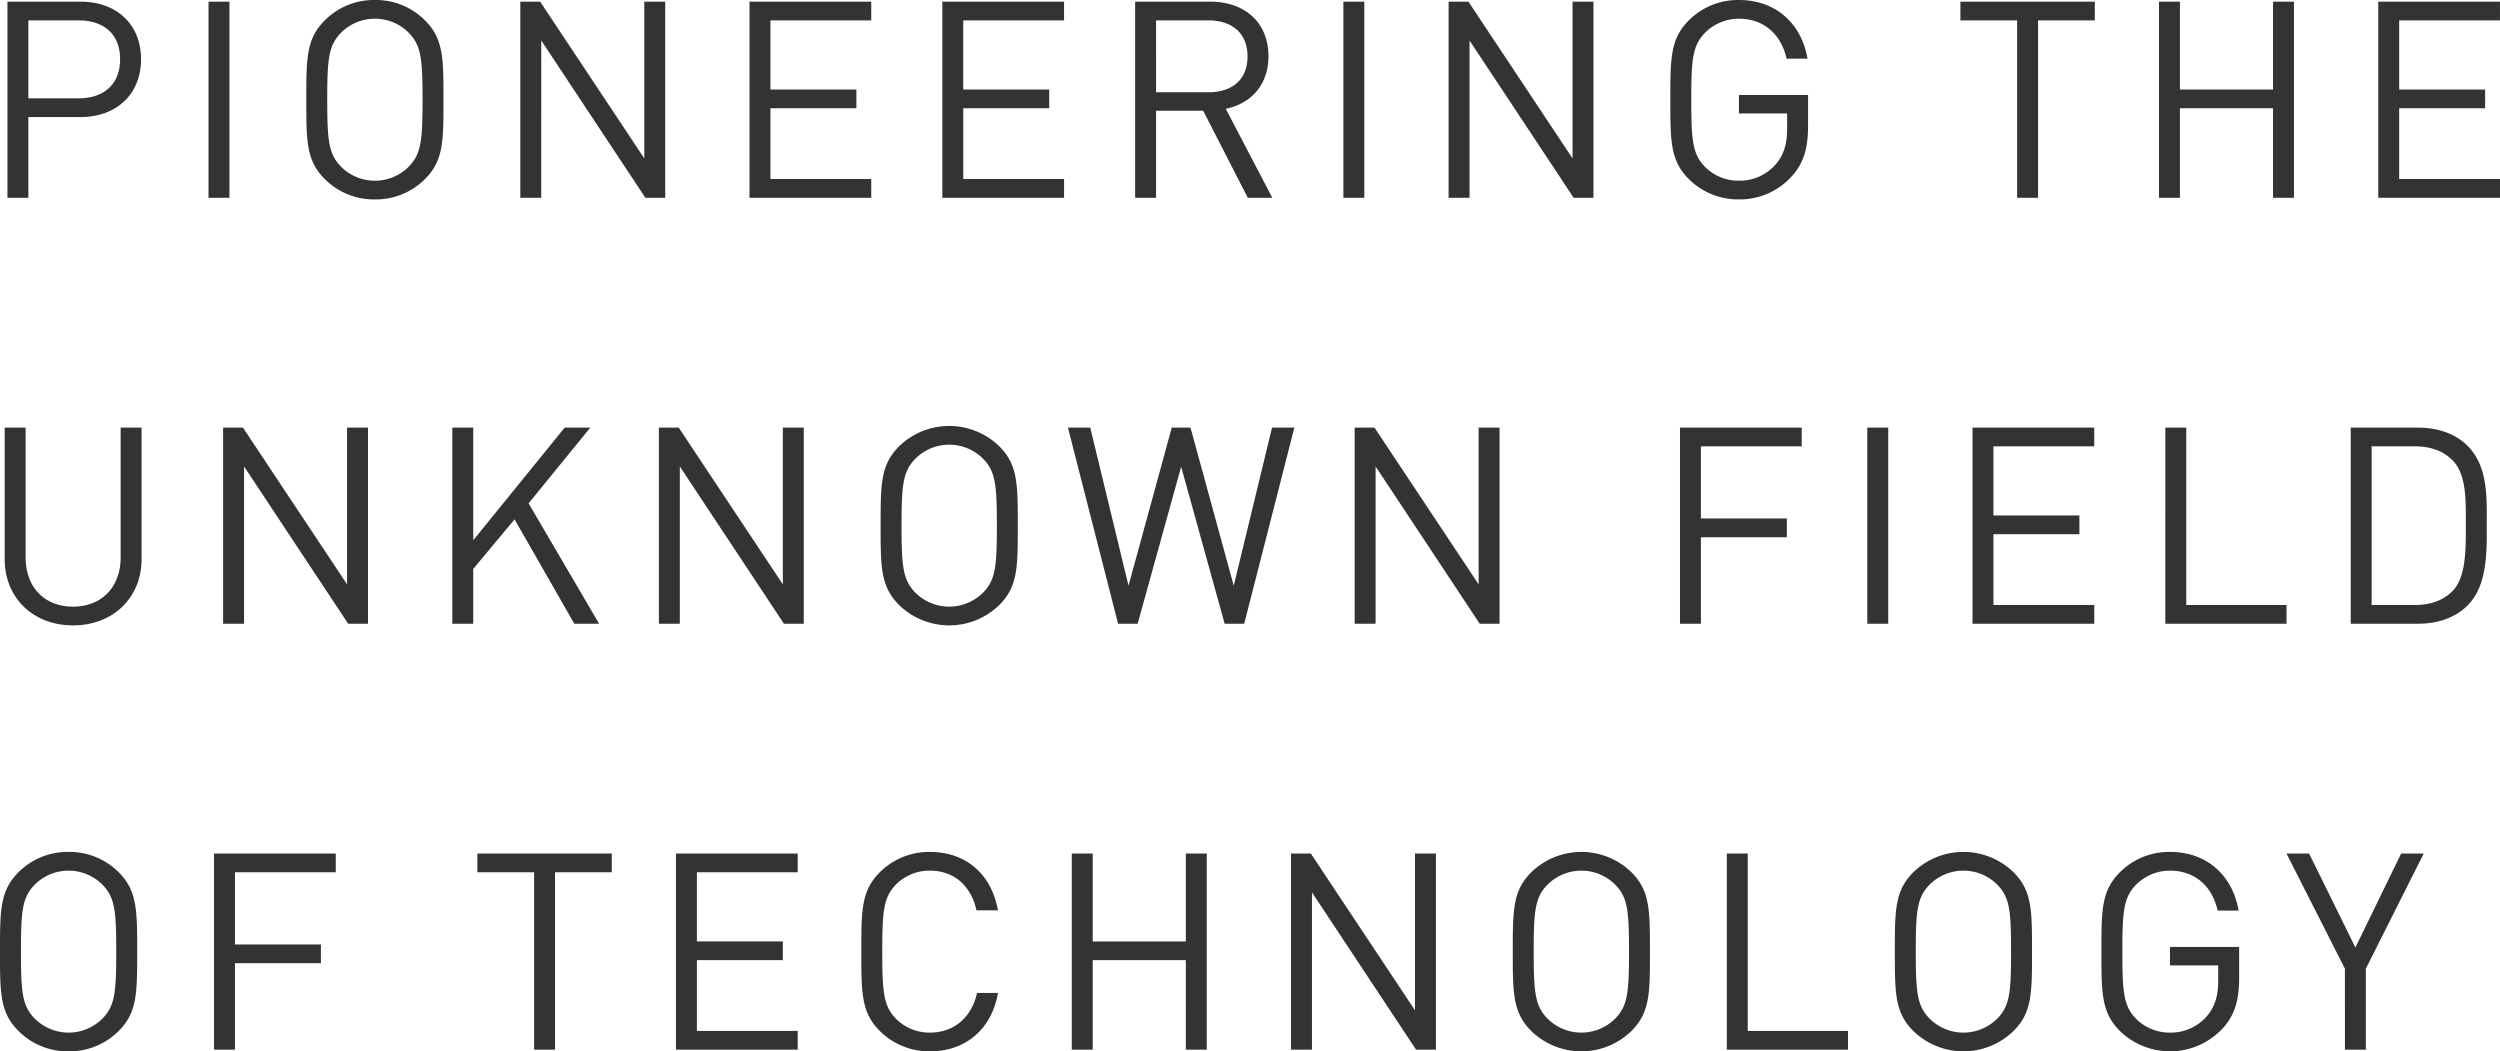 <svg xmlns="http://www.w3.org/2000/svg" width="880.372" height="370.229" viewBox="0 0 880.372 370.229">
  <path id="パス_1268" data-name="パス 1268" d="M57.036-48.791c0-12.416-8.73-20.273-21.34-20.273H9.991V0h7.372V-28.421H35.7C48.306-28.421,57.036-36.375,57.036-48.791Zm-7.372,0c0,9.118-6.014,13.774-14.647,13.774H17.363V-62.468H35.017C43.65-62.468,49.664-57.909,49.664-48.791ZM88.173,0V-69.064H80.8V0Zm75.369-34.532c0-14.647,0-21.437-6.5-27.936a24.455,24.455,0,0,0-17.654-7.178,24.455,24.455,0,0,0-17.654,7.178c-6.5,6.5-6.5,13.289-6.5,27.936s0,21.437,6.5,27.936A24.455,24.455,0,0,0,139.389.582,24.455,24.455,0,0,0,157.043-6.6C163.542-13.1,163.542-19.885,163.542-34.532Zm-7.372,0c0,14.453-.485,19.109-4.85,23.571a16.71,16.71,0,0,1-11.931,4.947,16.709,16.709,0,0,1-11.931-4.947c-4.365-4.462-4.85-9.118-4.85-23.571s.485-19.109,4.85-23.571a16.709,16.709,0,0,1,11.931-4.947A16.71,16.71,0,0,1,151.32-58.1C155.685-53.641,156.17-48.985,156.17-34.532ZM241.627,0V-69.064h-7.372v55.193L197.589-69.064H190.6V0h7.372V-55.387L234.643,0Zm72.556,0V-6.6h-35.5V-31.525h30.264v-6.6H278.681V-62.468h35.5v-6.6H271.309V0Zm67.9,0V-6.6h-35.5V-31.525h30.264v-6.6H346.581V-62.468h35.5v-6.6H339.209V0Zm73.332,0L439.022-31.331c8.924-1.843,15.035-8.439,15.035-18.527,0-11.931-8.439-19.206-20.467-19.206H407.109V0h7.372V-30.652h16.587L446.782,0Zm-8.73-49.761c0,8.439-5.723,12.61-13.774,12.61h-18.43V-62.468h18.43C440.962-62.468,446.685-58.2,446.685-49.761ZM487.813,0V-69.064h-7.372V0Zm80.7,0V-69.064h-7.372v55.193L524.479-69.064h-6.984V0h7.372V-55.387L561.533,0ZM644.08-25.22V-36.181H619.733v6.5h16.975v5.238c0,5.335-1.067,9.118-3.88,12.513a16.832,16.832,0,0,1-13.095,5.917,16.625,16.625,0,0,1-11.931-4.85c-4.365-4.462-4.85-9.215-4.85-23.668s.485-19.109,4.85-23.571a16.71,16.71,0,0,1,11.931-4.947c8.633,0,14.841,5.335,16.781,14.065h7.372c-2.037-12.125-10.961-20.661-24.153-20.661a24.455,24.455,0,0,0-17.654,7.178c-6.5,6.5-6.5,13.289-6.5,27.936s0,21.437,6.5,27.936A24.617,24.617,0,0,0,619.733.582a24.659,24.659,0,0,0,18.43-7.954C642.431-11.931,644.08-17.266,644.08-25.22ZM745.057-62.468v-6.6H697.721v6.6H717.7V0h7.372V-62.468ZM815.188,0V-69.064h-7.372v30.943H775.03V-69.064h-7.372V0h7.372V-31.525h32.786V0Zm72.556,0V-6.6h-35.5V-31.525h30.264v-6.6H852.242V-62.468h35.5v-6.6H844.87V0ZM57.23,127.205V80.936H49.858v45.687c0,10.476-6.693,17.363-16.781,17.363S16.393,137.1,16.393,126.623V80.936H9.021v46.269c0,13.774,10.088,23.377,24.056,23.377S57.23,140.979,57.23,127.205ZM136.964,150V80.936h-7.372v55.193L92.926,80.936H85.942V150h7.372V94.613L129.98,150Zm81.383,0-24.832-42.389,21.728-26.675h-9.021l-32.2,39.673V80.936h-7.372V150h7.372V130.7l14.55-17.46L209.617,150Zm72.071,0V80.936h-7.372v55.193L246.38,80.936H239.4V150h7.372V94.613L283.434,150Zm75.369-34.532c0-14.647,0-21.437-6.5-27.936a25.3,25.3,0,0,0-35.308,0c-6.5,6.5-6.5,13.289-6.5,27.936s0,21.437,6.5,27.936a25.3,25.3,0,0,0,35.308,0C365.787,136.9,365.787,130.115,365.787,115.468Zm-7.372,0c0,14.453-.485,19.109-4.85,23.571a16.861,16.861,0,0,1-23.862,0c-4.365-4.462-4.85-9.118-4.85-23.571s.485-19.109,4.85-23.571a16.861,16.861,0,0,1,23.862,0C357.93,96.359,358.415,101.015,358.415,115.468Zm104.76-34.532h-7.857l-13.483,55.678L426.606,80.936h-6.6l-15.229,55.678L391.3,80.936h-7.857L401.1,150h6.887l15.326-55.29L438.634,150h6.887ZM535.44,150V80.936h-7.372v55.193L491.4,80.936h-6.984V150h7.372V94.613L528.456,150ZM641.849,87.532v-6.6H598.975V150h7.372V119.542h30.264v-6.6H606.347V87.532ZM672.307,150V80.936h-7.372V150Zm72.556,0v-6.6h-35.5V118.475h30.264v-6.6H709.361V87.532h35.5v-6.6H701.989V150Zm67.706,0v-6.6H777.261V80.936h-7.372V150Zm70.519-35.308c0-9.6.388-20.176-6.79-27.354-4.171-4.171-10.282-6.4-17.46-6.4H835.17V150h23.668c7.178,0,13.289-2.231,17.46-6.4C883.476,136.42,883.088,124.295,883.088,114.692Zm-7.372,0c0,8.439.194,18.721-4.559,23.668-3.589,3.686-8.245,5.044-13.58,5.044H842.542V87.532h15.035c5.335,0,9.991,1.358,13.58,5.044C875.91,97.523,875.716,106.253,875.716,114.692ZM55.678,265.468c0-14.647,0-21.437-6.5-27.936a24.455,24.455,0,0,0-17.654-7.178,24.455,24.455,0,0,0-17.654,7.178c-6.5,6.5-6.5,13.289-6.5,27.936s0,21.437,6.5,27.936a24.455,24.455,0,0,0,17.654,7.178A24.455,24.455,0,0,0,49.179,293.4C55.678,286.9,55.678,280.115,55.678,265.468Zm-7.372,0c0,14.453-.485,19.109-4.85,23.571a16.861,16.861,0,0,1-23.862,0c-4.365-4.462-4.85-9.118-4.85-23.571s.485-19.109,4.85-23.571a16.861,16.861,0,0,1,23.862,0C47.821,246.359,48.306,251.015,48.306,265.468Zm77.309-27.936v-6.6H82.741V300h7.372V269.542h30.264v-6.6H90.113V237.532Zm97.194,0v-6.6H175.473v6.6h19.982V300h7.372V237.532ZM288.284,300v-6.6h-35.5V268.475h30.264v-6.6H252.782V237.532h35.5v-6.6H245.41V300ZM358.8,280.018h-7.372c-1.843,8.439-7.954,13.968-16.587,13.968a16.625,16.625,0,0,1-11.931-4.85c-4.365-4.462-4.85-9.215-4.85-23.668s.485-19.206,4.85-23.668a16.625,16.625,0,0,1,11.931-4.85c8.633,0,14.55,5.529,16.393,13.968H358.8c-2.328-13-11.543-20.564-23.959-20.564a24.617,24.617,0,0,0-17.654,7.178c-6.5,6.5-6.5,13.289-6.5,27.936s0,21.437,6.5,27.936a24.617,24.617,0,0,0,17.654,7.178C347.163,300.582,356.572,293.016,358.8,280.018ZM432.329,300V230.936h-7.372v30.943H392.171V230.936H384.8V300h7.372V268.475h32.786V300Zm80.7,0V230.936h-7.372v55.193l-36.666-55.193h-6.984V300h7.372V244.613L506.049,300ZM588.4,265.468c0-14.647,0-21.437-6.5-27.936a25.3,25.3,0,0,0-35.308,0c-6.5,6.5-6.5,13.289-6.5,27.936s0,21.437,6.5,27.936a25.3,25.3,0,0,0,35.308,0C588.4,286.9,588.4,280.115,588.4,265.468Zm-7.372,0c0,14.453-.485,19.109-4.85,23.571a16.861,16.861,0,0,1-23.862,0c-4.365-4.462-4.85-9.118-4.85-23.571s.485-19.109,4.85-23.571a16.861,16.861,0,0,1,23.862,0C580.545,246.359,581.03,251.015,581.03,265.468ZM658.145,300v-6.6H622.837V230.936h-7.372V300Zm64.8-34.532c0-14.647,0-21.437-6.5-27.936a25.3,25.3,0,0,0-35.308,0c-6.5,6.5-6.5,13.289-6.5,27.936s0,21.437,6.5,27.936a25.3,25.3,0,0,0,35.308,0C722.941,286.9,722.941,280.115,722.941,265.468Zm-7.372,0c0,14.453-.485,19.109-4.85,23.571a16.861,16.861,0,0,1-23.862,0c-4.365-4.462-4.85-9.118-4.85-23.571s.485-19.109,4.85-23.571a16.861,16.861,0,0,1,23.862,0C715.084,246.359,715.569,251.015,715.569,265.468Zm80.316,9.312V263.819H771.538v6.5h16.975v5.238c0,5.335-1.067,9.118-3.88,12.513a16.832,16.832,0,0,1-13.095,5.917,16.625,16.625,0,0,1-11.931-4.85c-4.365-4.462-4.85-9.215-4.85-23.668s.485-19.109,4.85-23.571a16.71,16.71,0,0,1,11.931-4.947c8.633,0,14.841,5.335,16.781,14.065h7.372c-2.037-12.125-10.961-20.661-24.153-20.661a24.455,24.455,0,0,0-17.654,7.178c-6.5,6.5-6.5,13.289-6.5,27.936s0,21.437,6.5,27.936a25.314,25.314,0,0,0,36.084-.776C794.236,288.069,795.885,282.734,795.885,274.78Zm64.99-43.844h-7.954l-16.1,33.077-16.3-33.077h-7.954l20.564,40.546V300H840.5V271.482Z" transform="translate(-7.372 69.646)" fill="#333"/>
</svg>
